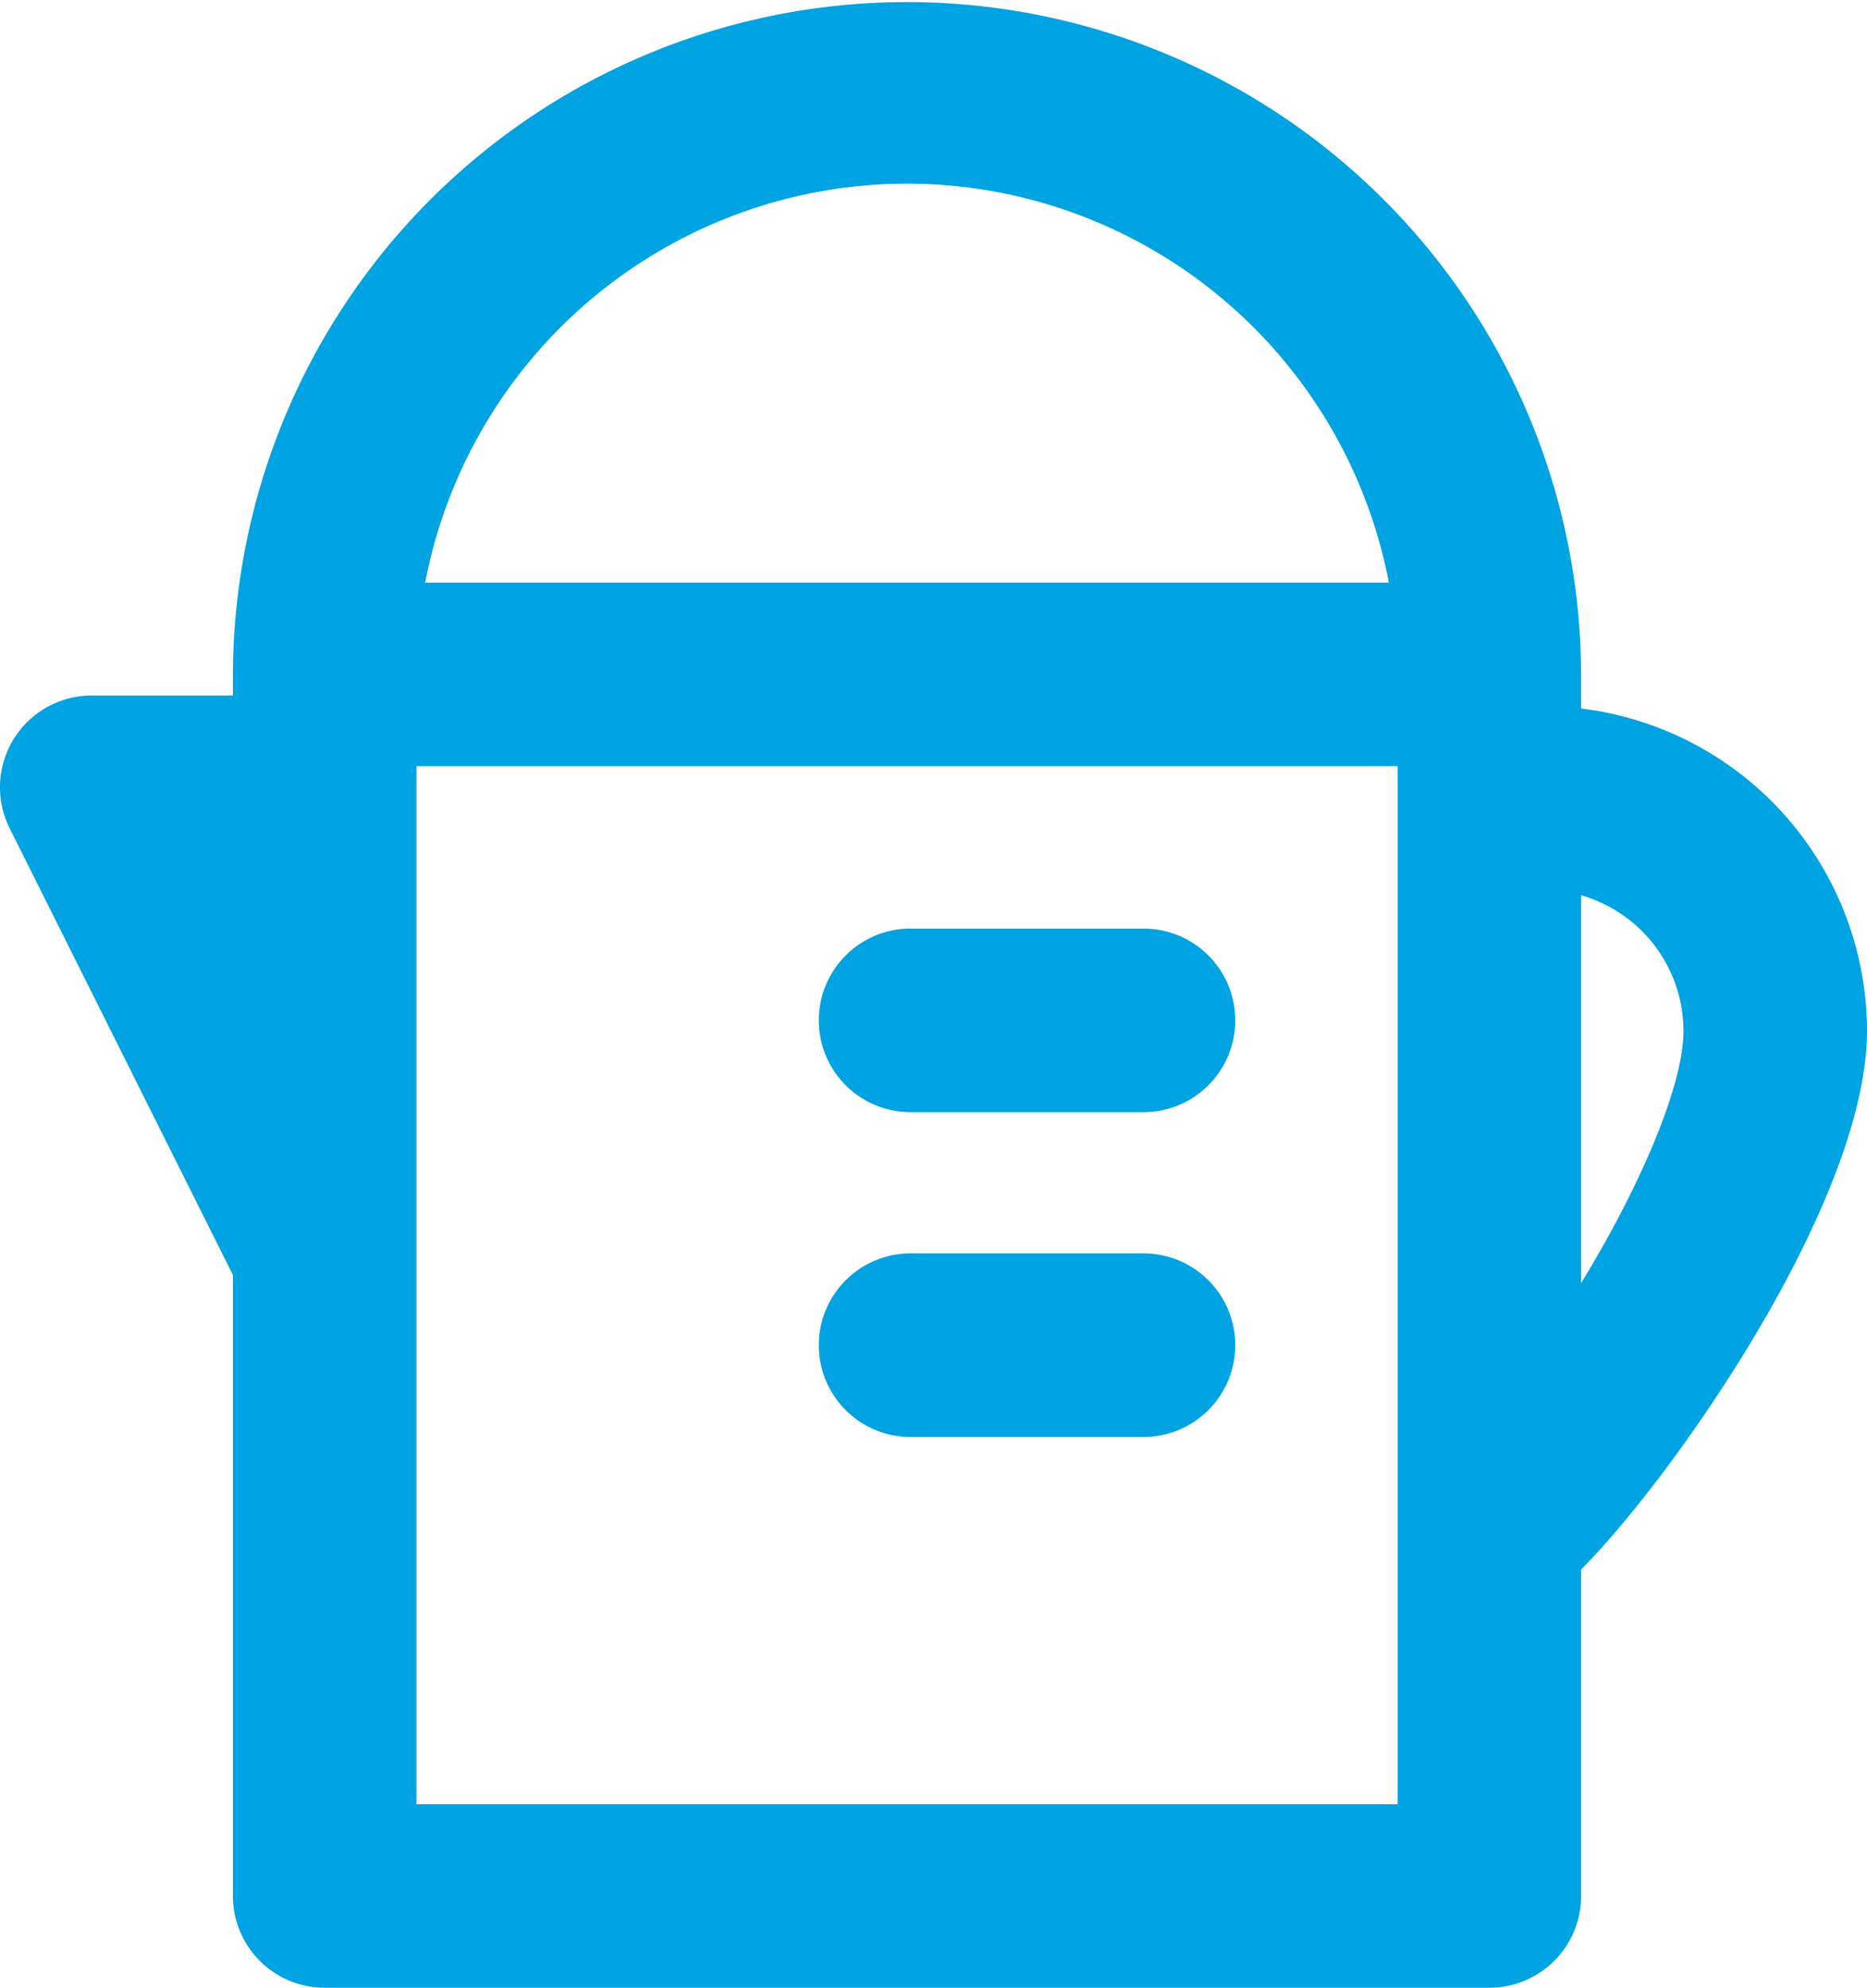 <svg xmlns="http://www.w3.org/2000/svg" width="279.064" height="297" viewBox="0 0 279.064 297">
  <g id="kettle-svgrepo-com" transform="translate(-8.968)">
    <path id="Tracé_179" data-name="Tracé 179" d="M245.3,234.5c13.553-13.553,42.73-54.915,42.73-80.465a48.6,48.6,0,0,0-42.73-48.174v-5.107a100.759,100.759,0,0,0-201.517,0v3.165h-21.1a13.716,13.716,0,0,0-12.269,19.85l33.369,66.739v92.772A13.716,13.716,0,0,0,57.5,297H231.585A13.716,13.716,0,0,0,245.3,283.284V234.5ZM144.544,27.432a73.436,73.436,0,0,1,72.021,59.611H72.522A73.437,73.437,0,0,1,144.544,27.432ZM71.217,269.568V114.474H217.87V269.568ZM245.3,133.768a21.125,21.125,0,0,1,15.3,20.271c0,8.51-6.947,24.049-15.3,37.675Z" fill="#00a3e1"/>
    <path id="Tracé_180" data-name="Tracé 180" d="M179.888,138.741H145.071a13.716,13.716,0,0,0,0,27.432h34.817a13.716,13.716,0,0,0,0-27.432Z" fill="#00a3e1"/>
    <path id="Tracé_181" data-name="Tracé 181" d="M179.888,187.274H145.071a13.716,13.716,0,0,0,0,27.432h34.817a13.716,13.716,0,0,0,0-27.432Z" fill="#00a3e1"/>
  </g>
</svg>
